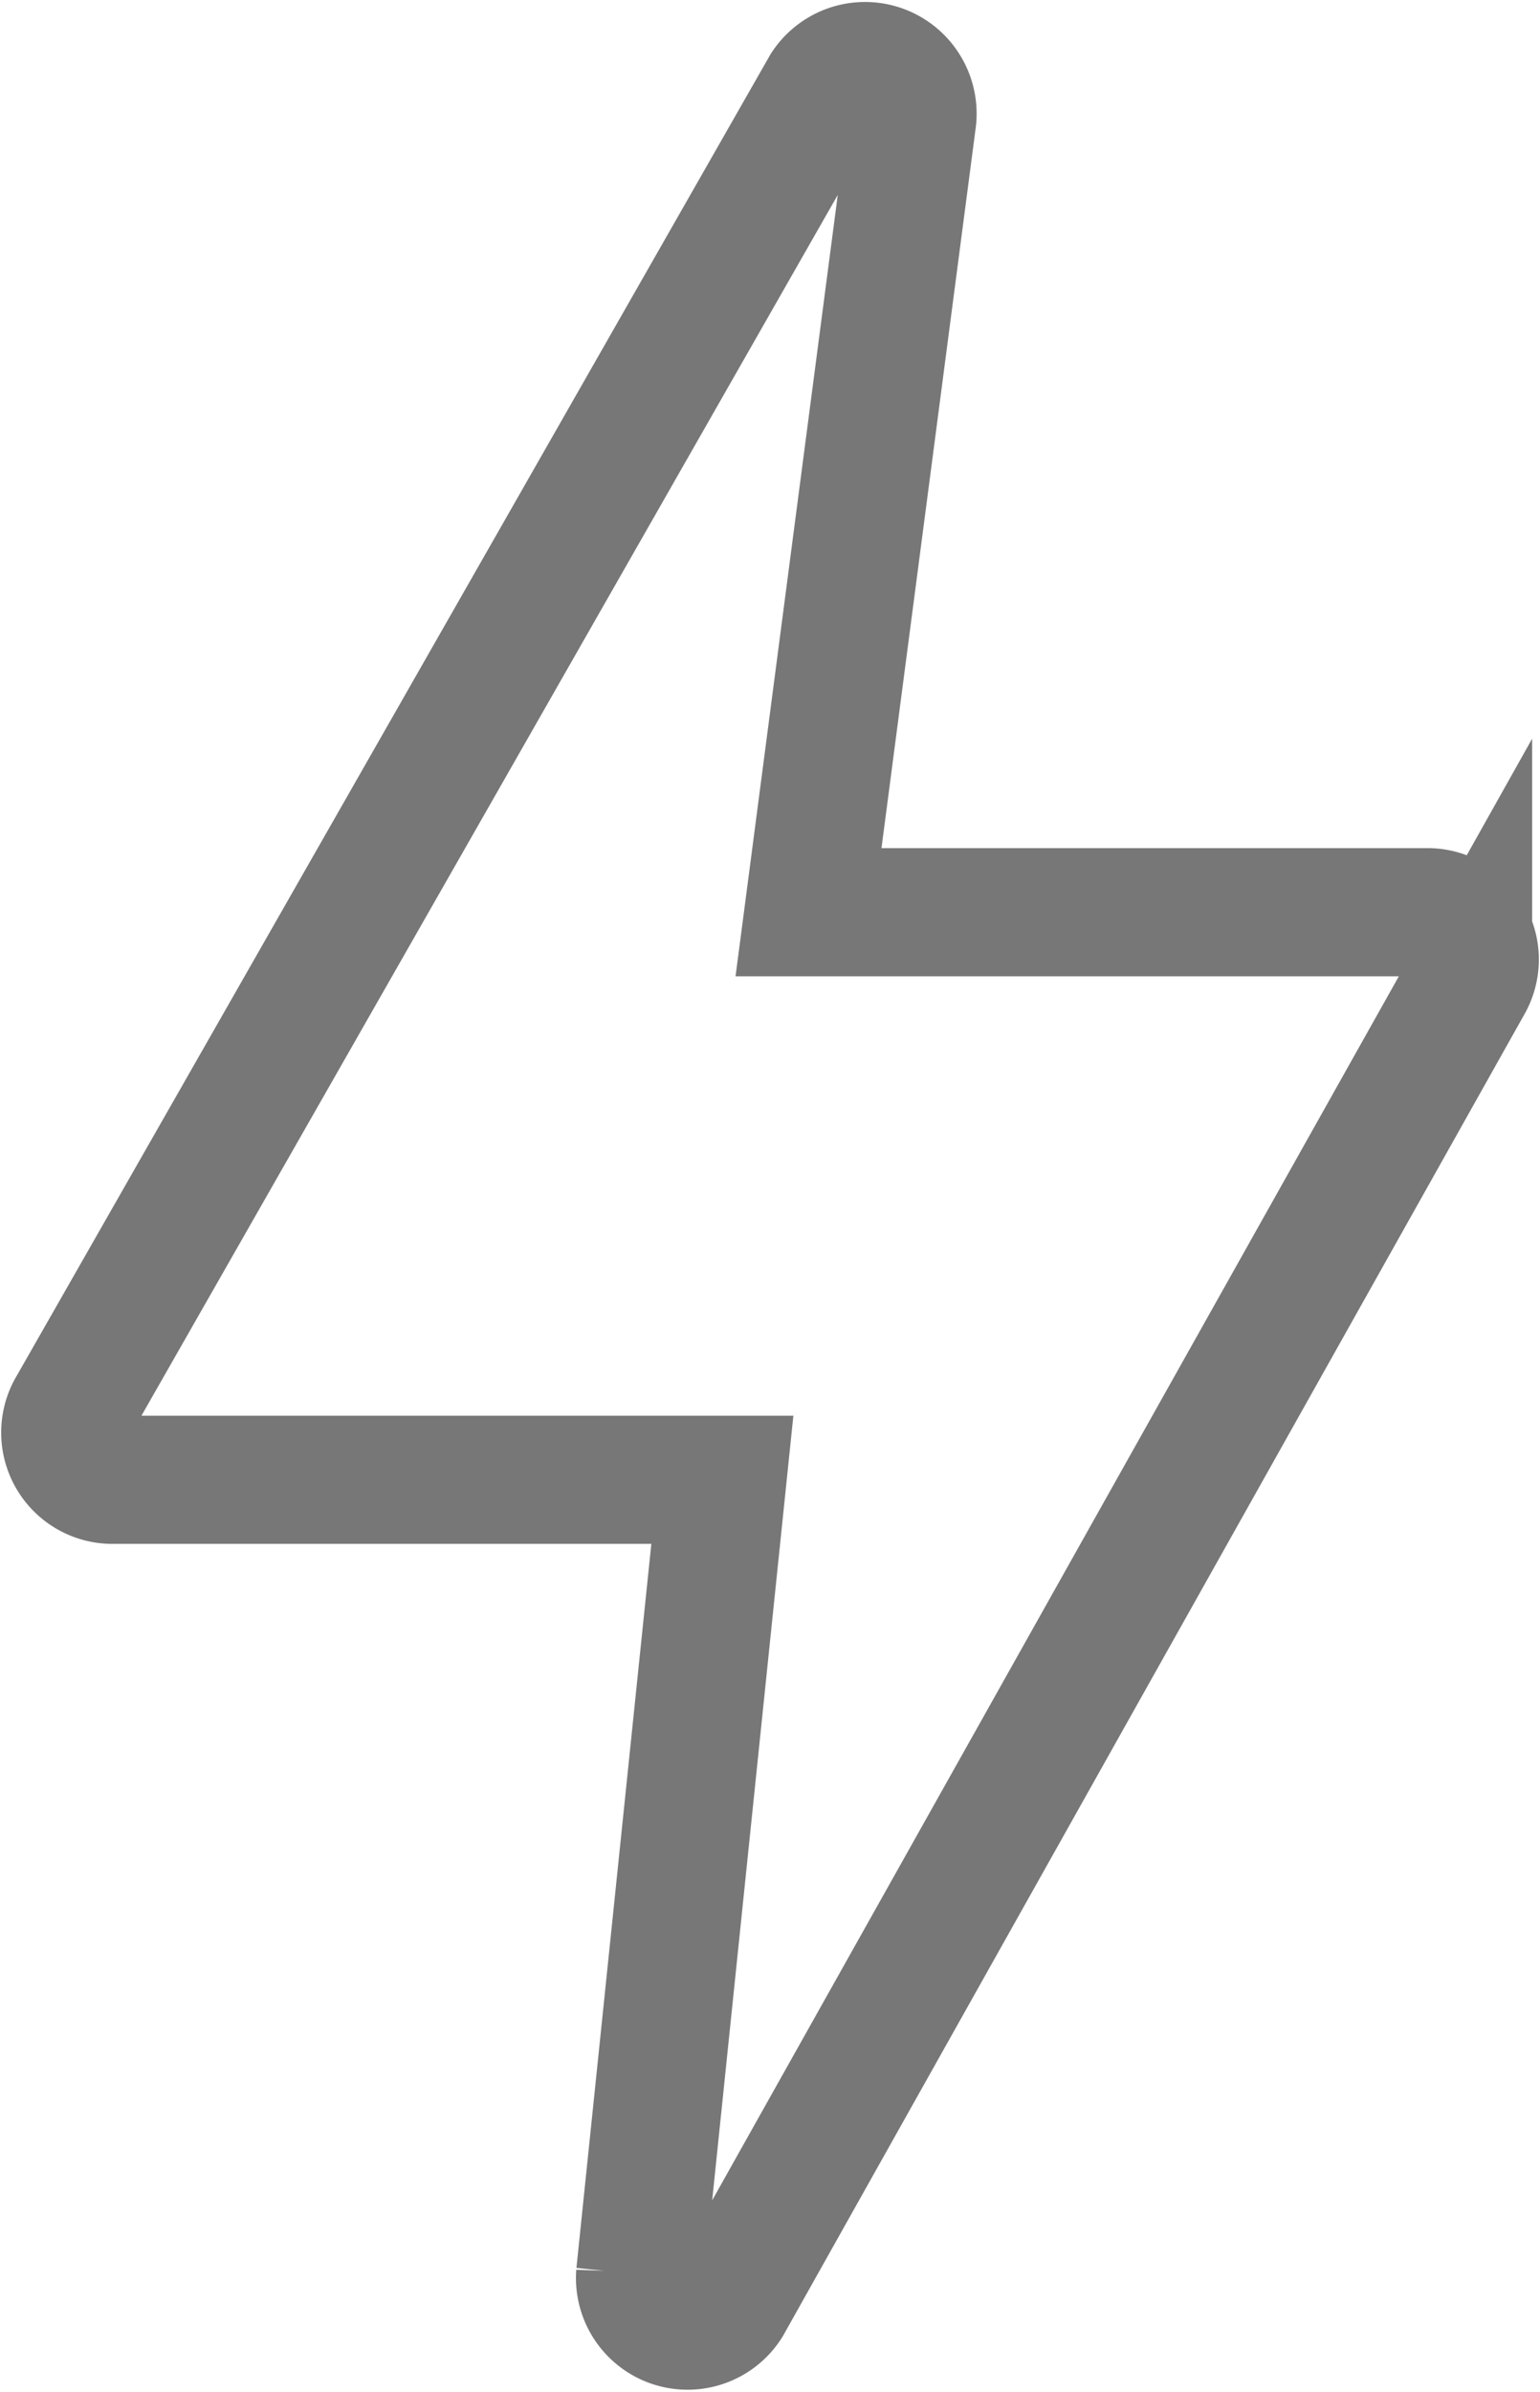 <svg viewBox="0 0 18.036 27.989" height="27.989" width="18.036" xmlns="http://www.w3.org/2000/svg">
  <path stroke-width="1.5" stroke="#777" fill="none" transform="translate(-35.56 0.339)" d="M52.761,10.617a.553.553,0,0,0-.482-.281H45.029l1.216-9.288a.557.557,0,0,0-1.02-.362L36.406,16.135a.553.553,0,0,0,.471.843H44.02l-.963,9.3a.557.557,0,0,0,1.025.341l8.672-15.446A.553.553,0,0,0,52.761,10.617Z" data-name="001-flash" id="_001-flash"></path>
</svg>
